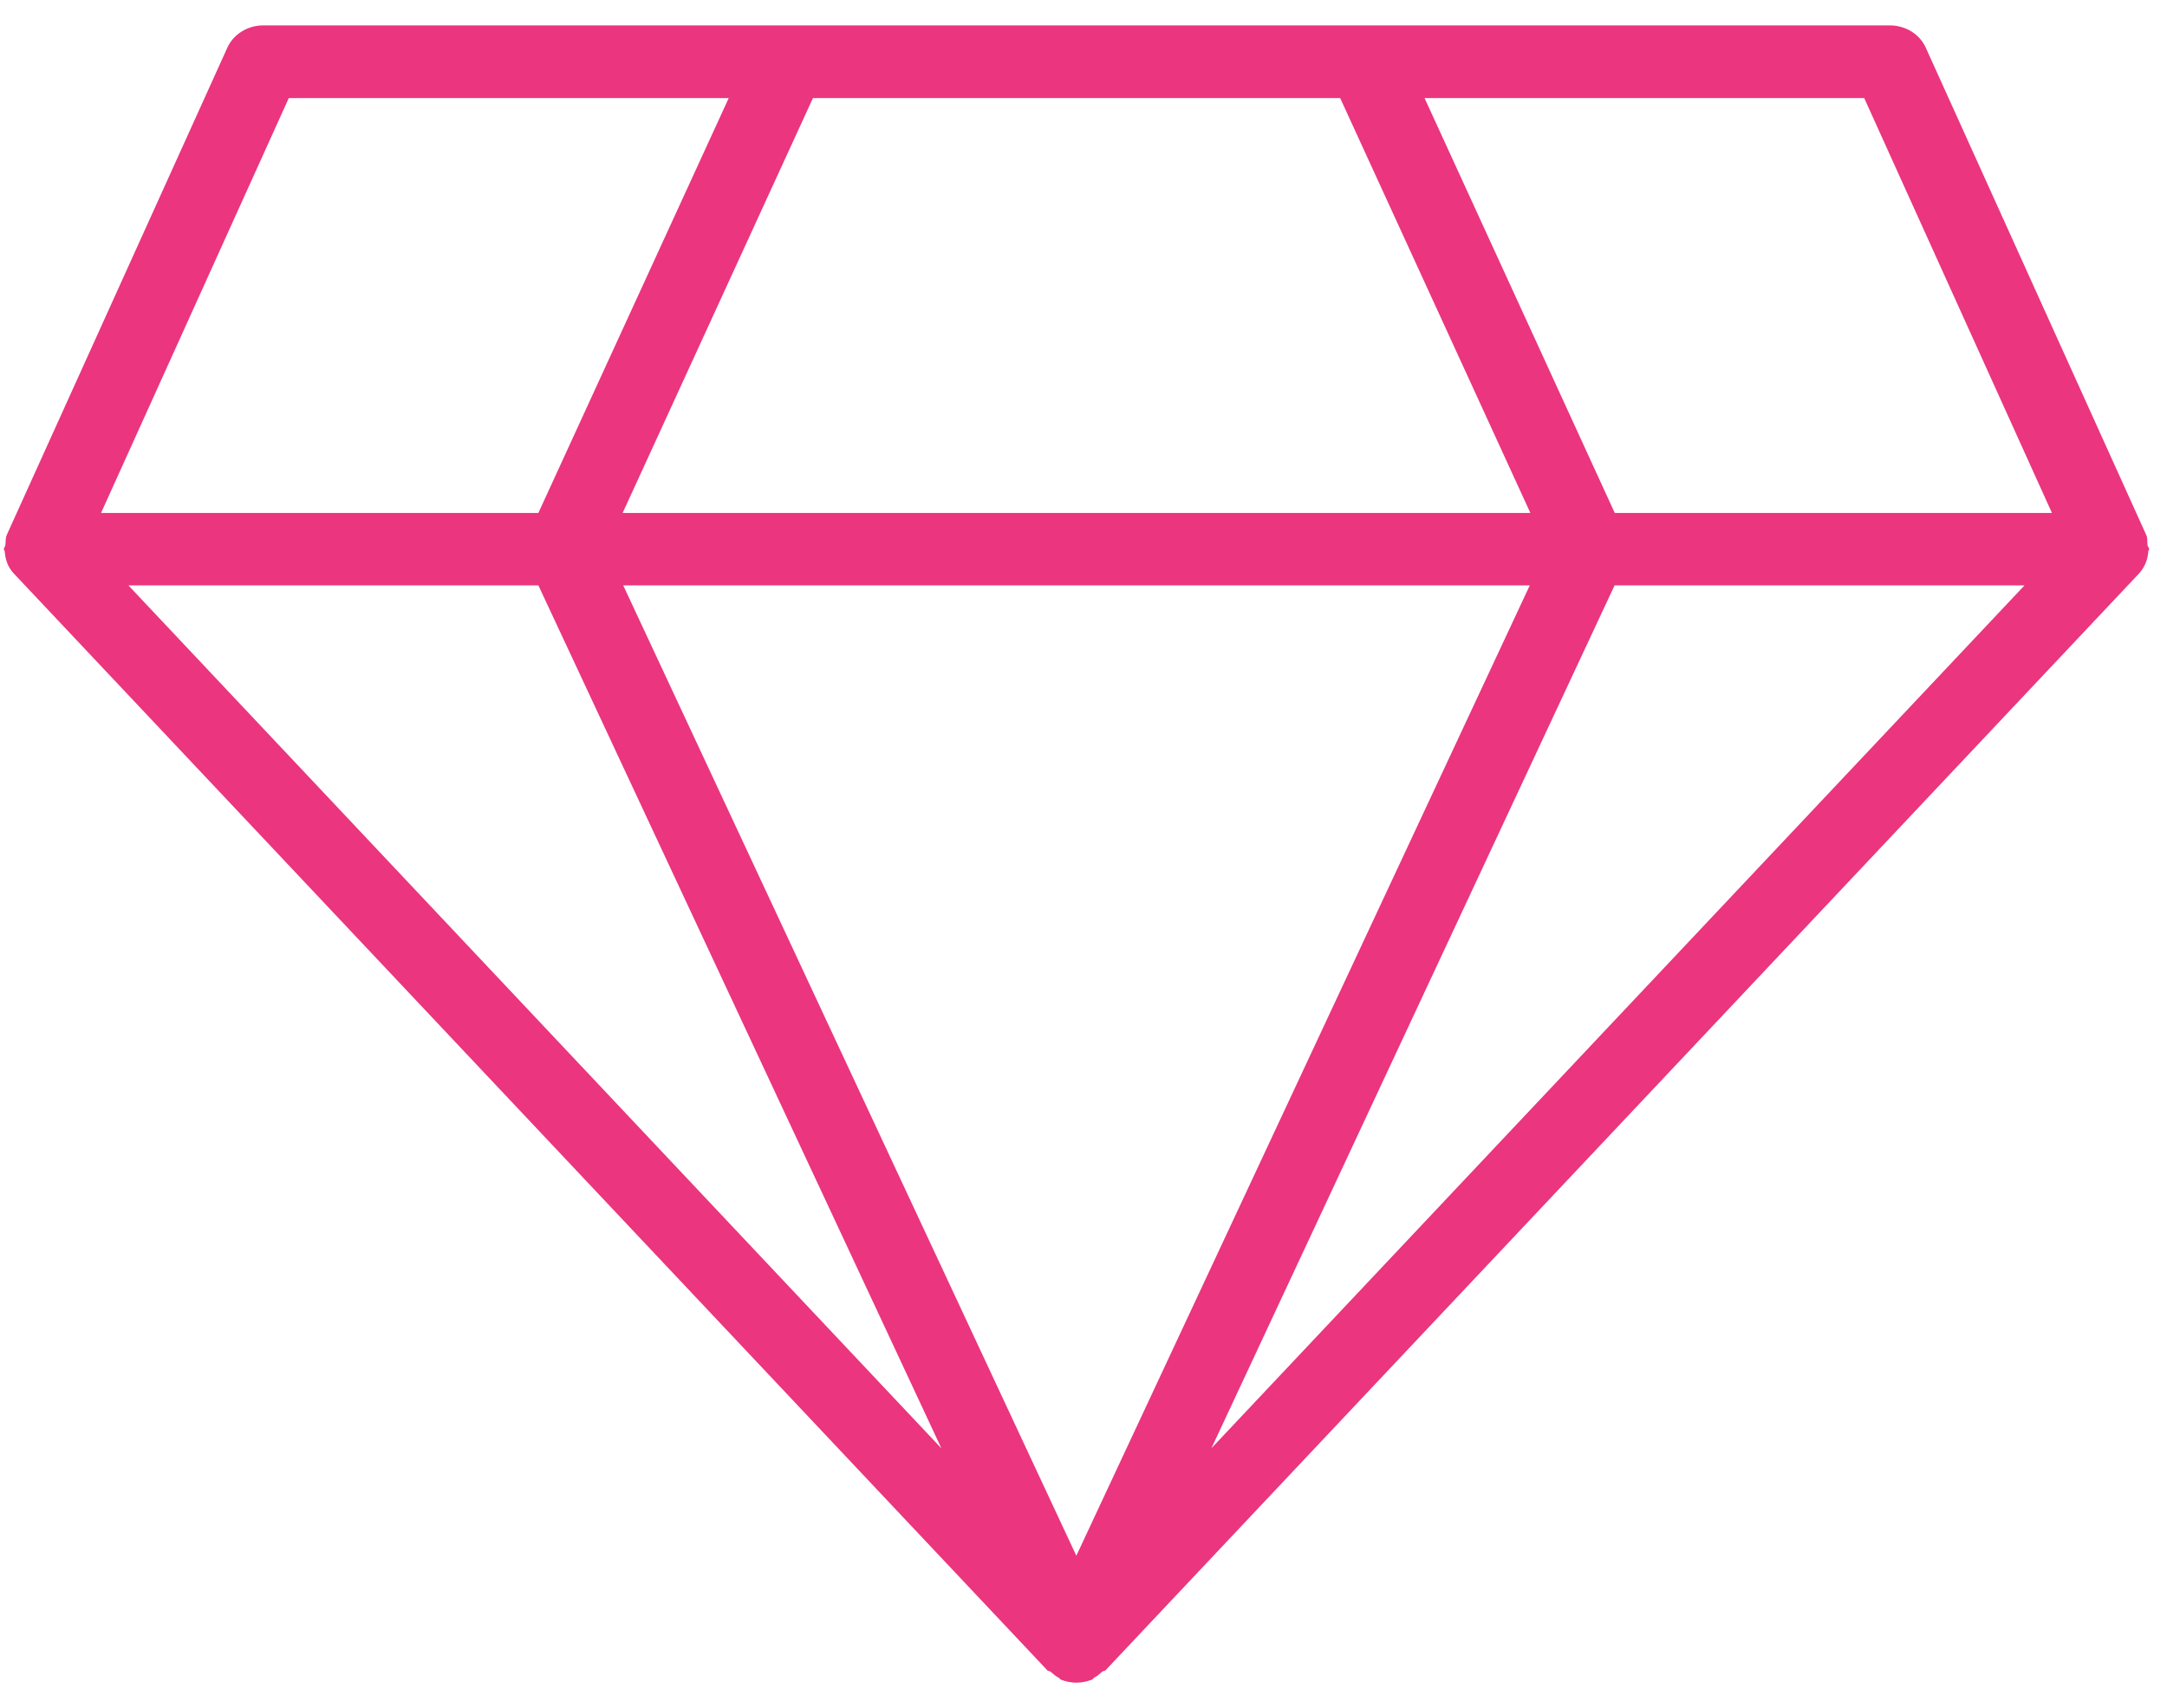 <svg xmlns="http://www.w3.org/2000/svg" fill="none" viewBox="0 0 52 41" height="41" width="52">
<path fill="#EB357E" d="M51.572 13.181C51.572 13.144 51.537 13.124 51.532 13.086C51.522 13.003 51.539 12.917 51.501 12.839L46.21 1.141C46.139 0.984 46.019 0.85 45.866 0.755C45.714 0.661 45.535 0.61 45.352 0.61H6.315C6.132 0.61 5.953 0.661 5.801 0.755C5.648 0.85 5.529 0.984 5.457 1.141L0.163 12.839C0.126 12.919 0.142 13.005 0.128 13.086C0.126 13.124 0.092 13.144 0.092 13.181C0.092 13.201 0.113 13.214 0.113 13.231C0.126 13.421 0.184 13.604 0.322 13.756L25.133 40.093C25.153 40.116 25.19 40.106 25.21 40.127C25.278 40.184 25.332 40.234 25.413 40.276C25.43 40.282 25.434 40.31 25.456 40.316C25.577 40.363 25.707 40.389 25.828 40.389C25.957 40.388 26.085 40.363 26.204 40.316C26.228 40.31 26.232 40.282 26.247 40.273C26.328 40.236 26.382 40.184 26.446 40.127C26.47 40.104 26.507 40.114 26.527 40.093L51.338 13.756C51.468 13.607 51.543 13.423 51.551 13.231C51.551 13.214 51.572 13.201 51.572 13.181ZM32.159 2.354L36.723 12.312H14.941L19.508 2.354H32.159ZM36.709 14.051L25.828 37.342L14.955 14.051H36.709ZM12.919 14.051L22.59 34.764L3.081 14.051H12.919ZM38.744 14.051H48.581L29.07 34.761L38.744 14.051ZM49.239 12.312H38.748L34.184 2.354H44.734L49.239 12.312ZM6.93 2.354H17.487L12.919 12.312H2.425L6.93 2.354Z" clip-rule="evenodd" fill-rule="evenodd"></path>
</svg>
